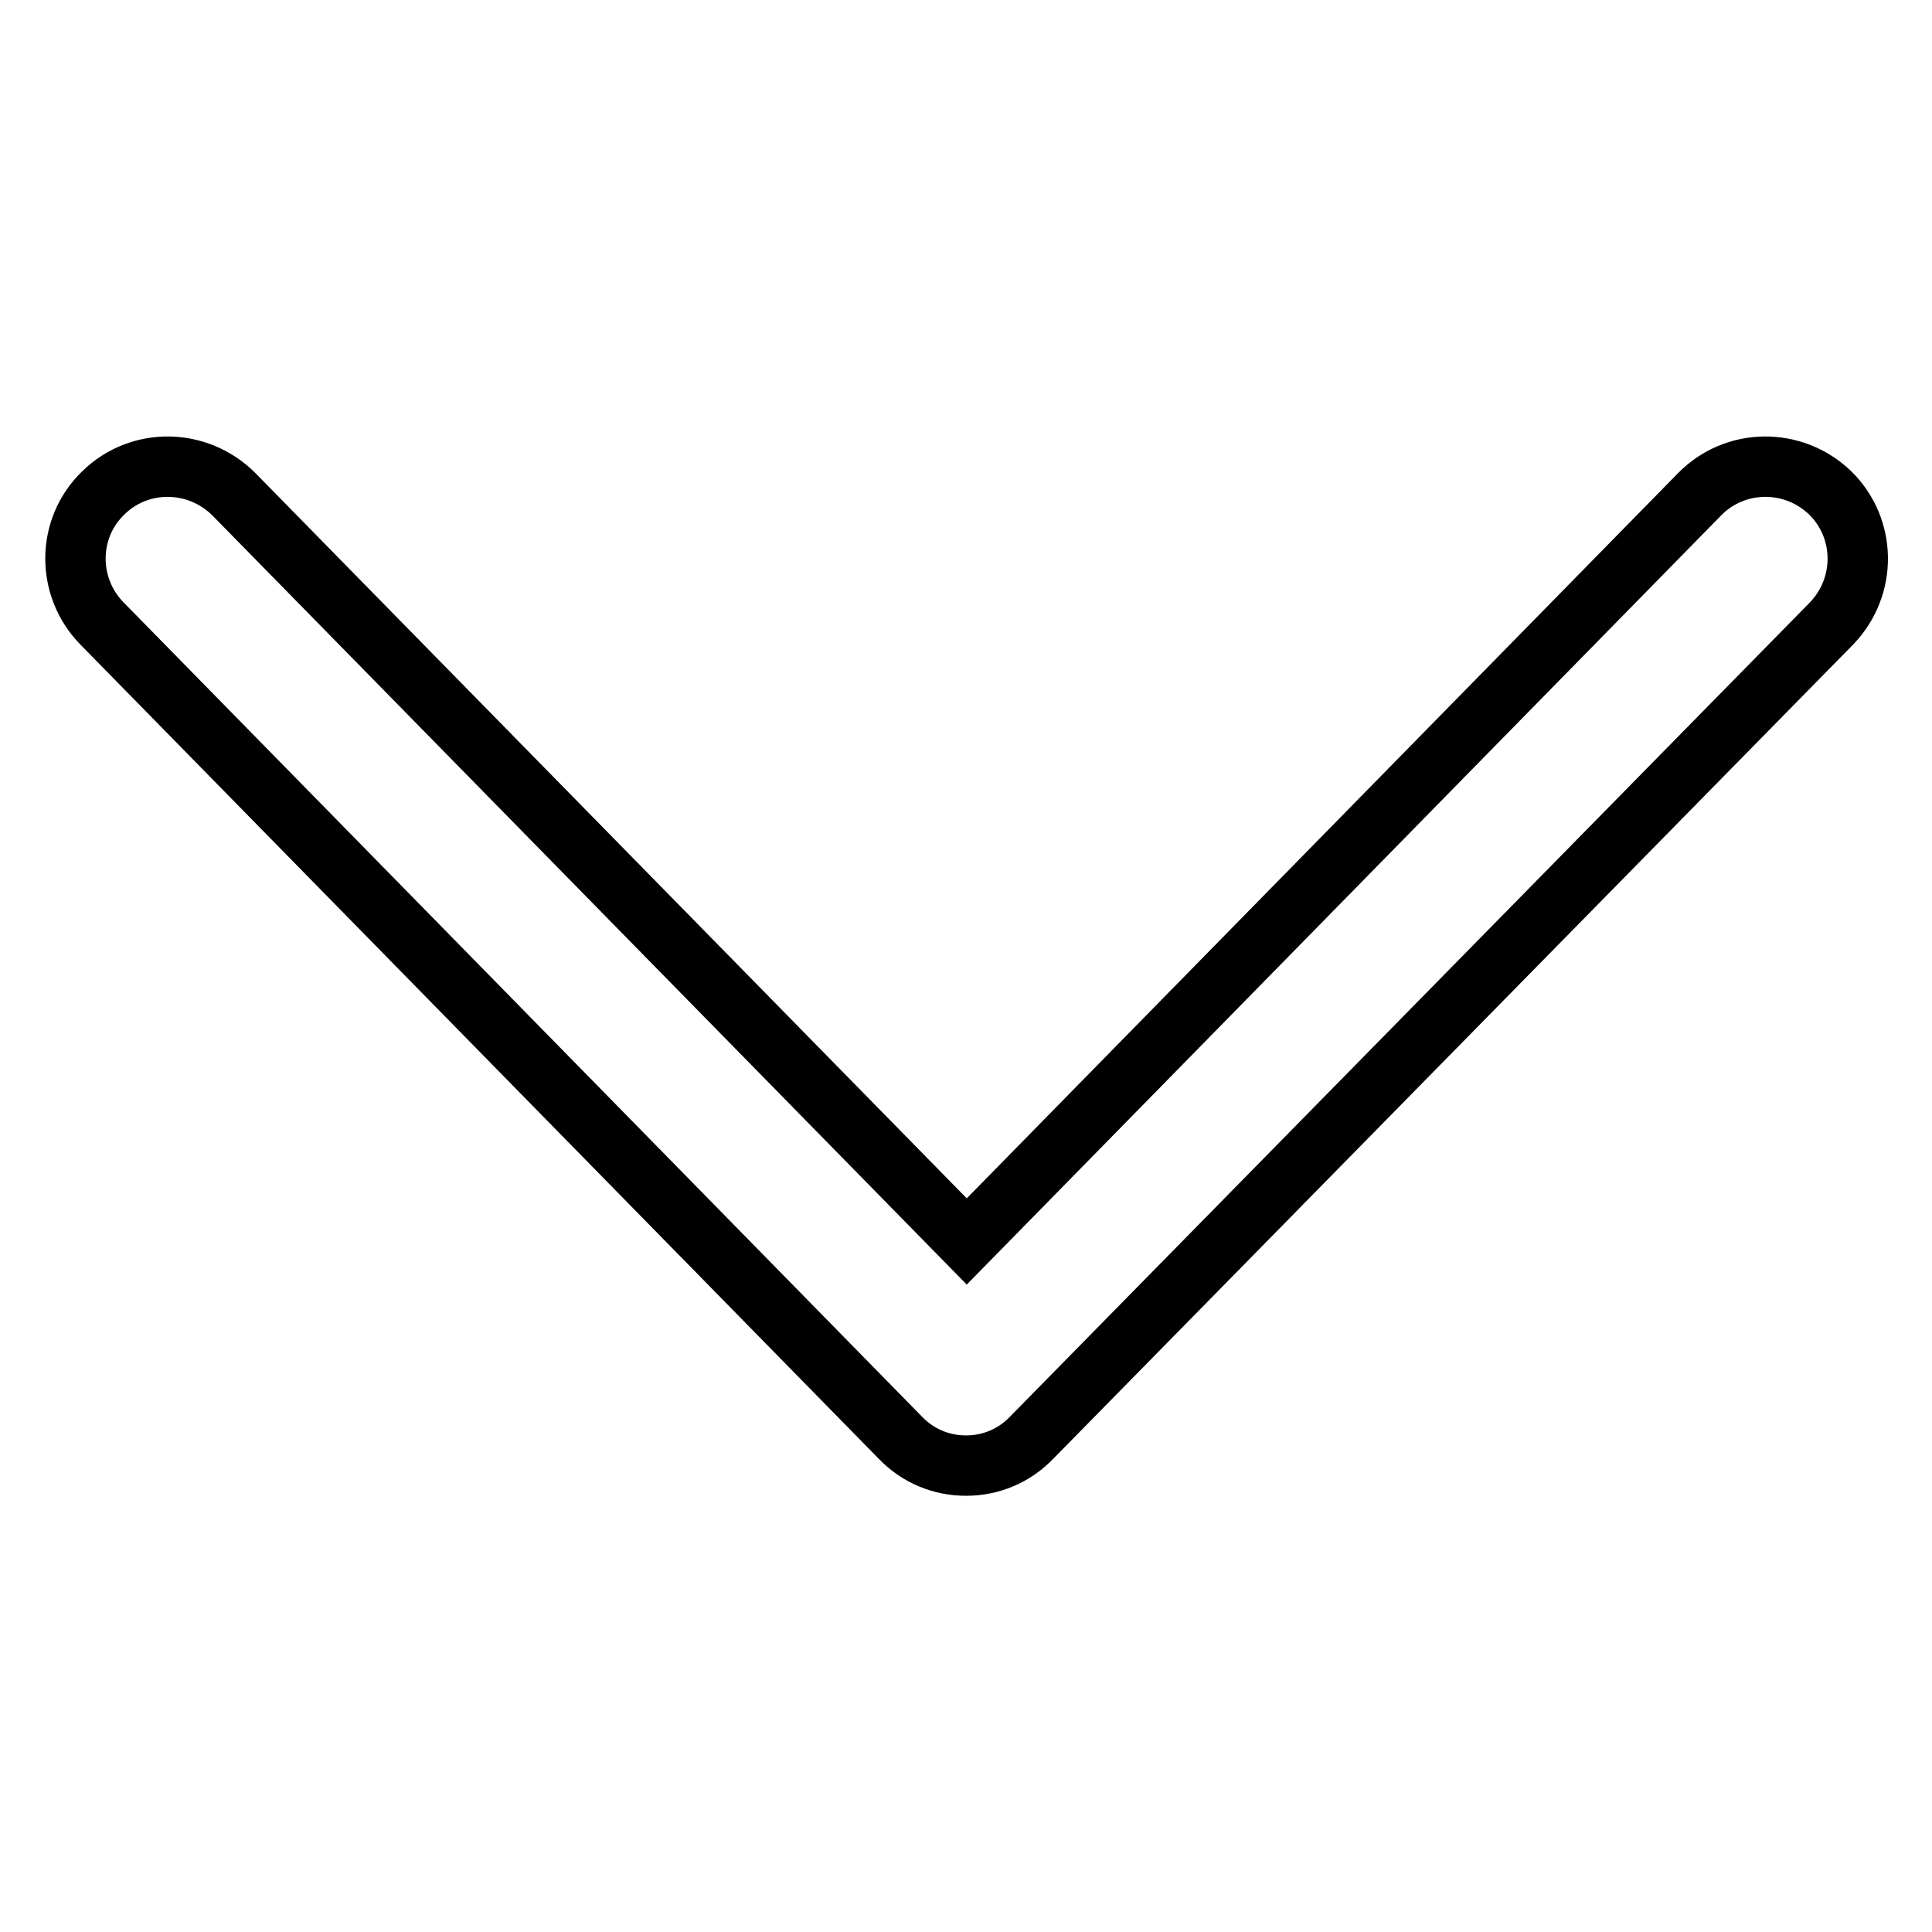 <?xml version="1.0" encoding="utf-8"?>
<!-- Svg Vector Icons : http://www.onlinewebfonts.com/icon -->
<!DOCTYPE svg PUBLIC "-//W3C//DTD SVG 1.1//EN" "http://www.w3.org/Graphics/SVG/1.1/DTD/svg11.dtd">
<svg version="1.1" xmlns="http://www.w3.org/2000/svg" xmlns:xlink="http://www.w3.org/1999/xlink" x="0px" y="0px" viewBox="0 0 256 256" enable-background="new 0 0 256 256" xml:space="preserve">
<g> <path stroke-width="8" fill-opacity="0" stroke="#000000"  d="M128,194.2c-3.3,0-6.4-1.3-8.7-3.7L13.5,82.6C8.8,77.8,8.8,70,13.7,65.3c4.8-4.7,12.5-4.6,17.3,0.2l97.1,99 l97.1-99c4.7-4.8,12.4-4.9,17.3-0.2c4.8,4.7,4.9,12.4,0.2,17.3L136.7,190.5C134.4,192.9,131.3,194.2,128,194.2z"/></g>
</svg>